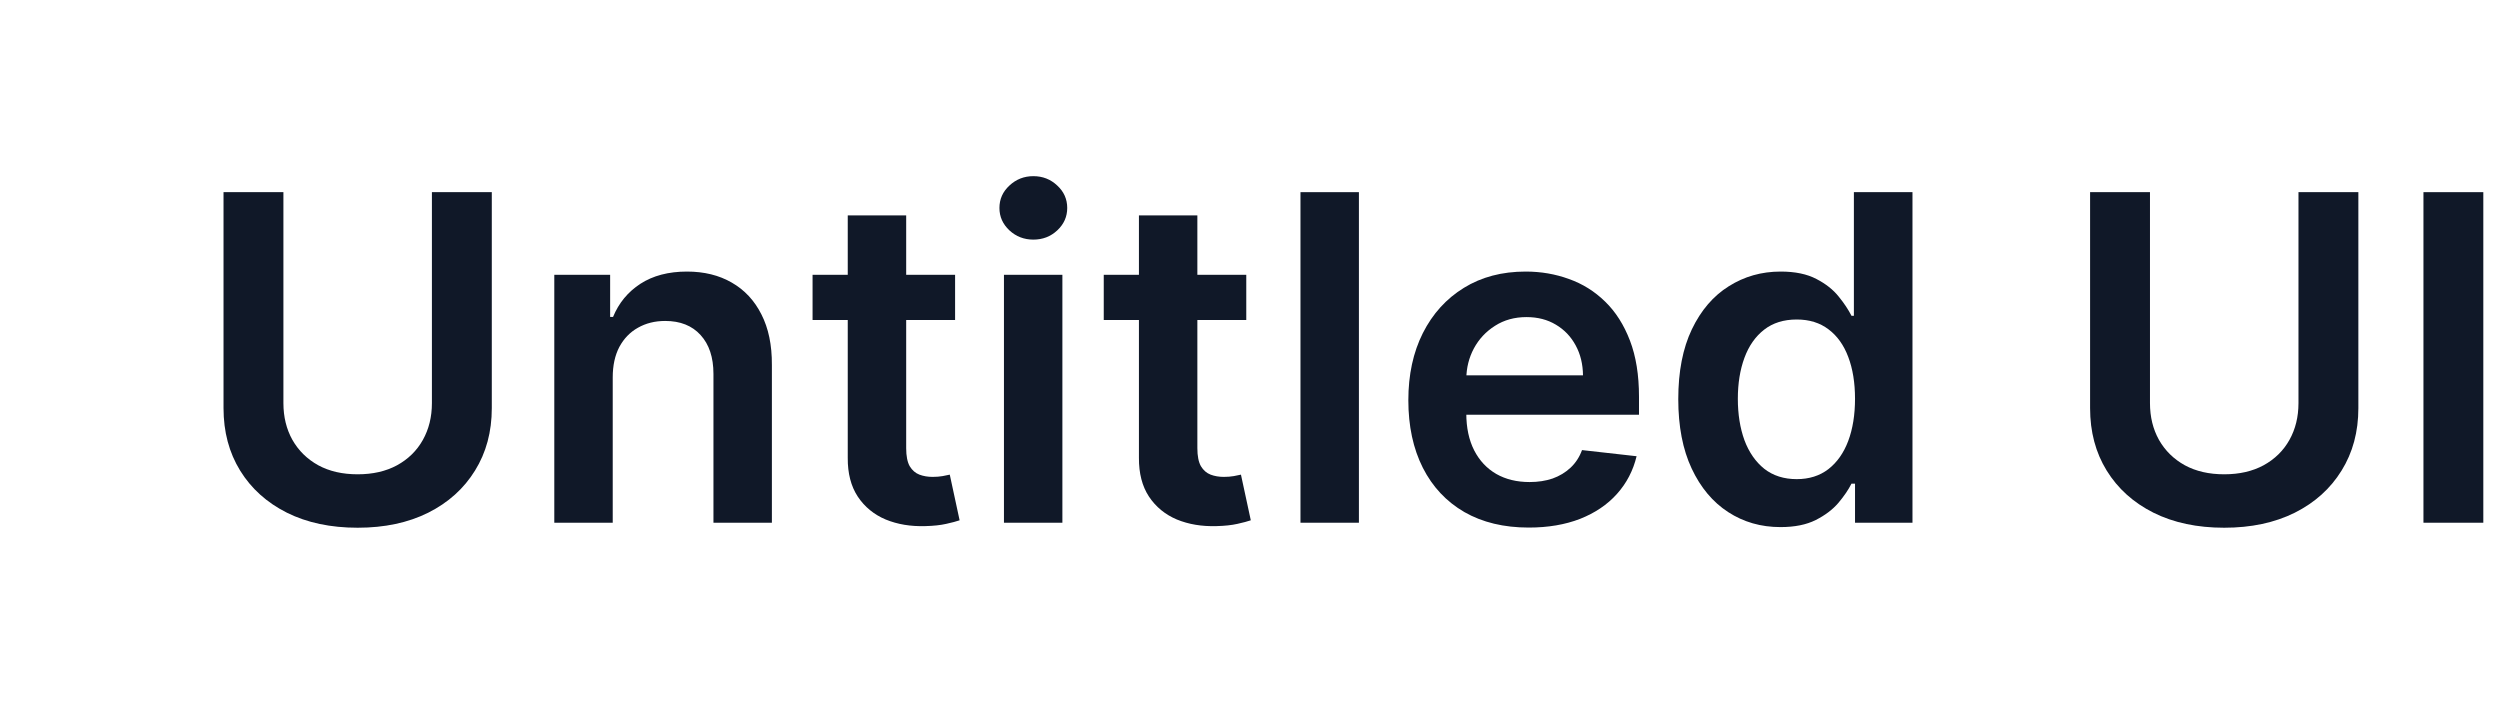 <svg width="110" height="32" viewBox="0 0 110 32" fill="none" xmlns="http://www.w3.org/2000/svg">
<path d="M19.004 8.455H21.639V17.957C21.639 18.999 21.392 19.915 20.9 20.706C20.412 21.497 19.726 22.115 18.84 22.56C17.955 23 16.92 23.22 15.737 23.22C14.548 23.22 13.511 23 12.626 22.56C11.74 22.115 11.054 21.497 10.566 20.706C10.079 19.915 9.835 18.999 9.835 17.957V8.455H12.47V17.737C12.47 18.343 12.602 18.883 12.867 19.357C13.137 19.83 13.516 20.202 14.004 20.472C14.491 20.737 15.069 20.869 15.737 20.869C16.404 20.869 16.982 20.737 17.47 20.472C17.962 20.202 18.341 19.83 18.606 19.357C18.871 18.883 19.004 18.343 19.004 17.737V8.455Z" fill="#101828"/>
<path d="M26.96 16.608V23H24.389V12.091H26.846V13.945H26.974C27.225 13.334 27.625 12.848 28.174 12.489C28.729 12.129 29.413 11.949 30.227 11.949C30.98 11.949 31.636 12.11 32.194 12.432C32.758 12.754 33.193 13.22 33.501 13.831C33.814 14.442 33.968 15.183 33.963 16.054V23H31.392V16.452C31.392 15.723 31.202 15.152 30.824 14.74C30.45 14.328 29.931 14.122 29.268 14.122C28.818 14.122 28.418 14.222 28.068 14.421C27.722 14.615 27.45 14.896 27.251 15.266C27.057 15.635 26.96 16.082 26.96 16.608Z" fill="#101828"/>
<path d="M42.024 12.091V14.08H35.753V12.091H42.024ZM37.301 9.477H39.872V19.719C39.872 20.064 39.924 20.33 40.028 20.514C40.137 20.694 40.279 20.817 40.454 20.884C40.63 20.95 40.824 20.983 41.037 20.983C41.198 20.983 41.344 20.971 41.477 20.948C41.614 20.924 41.718 20.902 41.79 20.884L42.223 22.893C42.086 22.941 41.889 22.993 41.633 23.05C41.382 23.107 41.075 23.14 40.71 23.149C40.066 23.168 39.486 23.071 38.97 22.858C38.454 22.64 38.044 22.304 37.741 21.849C37.443 21.395 37.296 20.827 37.301 20.145V9.477Z" fill="#101828"/>
<path d="M44.174 23V12.091H46.745V23H44.174ZM45.467 10.543C45.06 10.543 44.709 10.408 44.416 10.138C44.122 9.863 43.975 9.534 43.975 9.151C43.975 8.762 44.122 8.433 44.416 8.163C44.709 7.889 45.06 7.751 45.467 7.751C45.879 7.751 46.229 7.889 46.518 8.163C46.812 8.433 46.958 8.762 46.958 9.151C46.958 9.534 46.812 9.863 46.518 10.138C46.229 10.408 45.879 10.543 45.467 10.543Z" fill="#101828"/>
<path d="M54.836 12.091V14.08H48.565V12.091H54.836ZM50.113 9.477H52.684V19.719C52.684 20.064 52.736 20.33 52.841 20.514C52.95 20.694 53.092 20.817 53.267 20.884C53.442 20.95 53.636 20.983 53.849 20.983C54.01 20.983 54.157 20.971 54.29 20.948C54.427 20.924 54.531 20.902 54.602 20.884L55.035 22.893C54.898 22.941 54.702 22.993 54.446 23.05C54.195 23.107 53.887 23.14 53.523 23.149C52.879 23.168 52.299 23.071 51.782 22.858C51.266 22.64 50.857 22.304 50.554 21.849C50.255 21.395 50.109 20.827 50.113 20.145V9.477Z" fill="#101828"/>
<path d="M59.792 8.455V23H57.221V8.455H59.792Z" fill="#101828"/>
<path d="M67.265 23.213C66.172 23.213 65.227 22.986 64.432 22.531C63.641 22.072 63.032 21.423 62.606 20.585C62.18 19.742 61.967 18.75 61.967 17.609C61.967 16.487 62.18 15.502 62.606 14.655C63.037 13.803 63.639 13.14 64.41 12.666C65.182 12.188 66.089 11.949 67.13 11.949C67.803 11.949 68.437 12.058 69.034 12.276C69.635 12.489 70.165 12.82 70.625 13.27C71.089 13.72 71.453 14.293 71.719 14.989C71.984 15.68 72.116 16.504 72.116 17.46V18.249H63.175V16.516H69.652C69.647 16.023 69.54 15.585 69.332 15.202C69.124 14.813 68.833 14.508 68.459 14.286C68.089 14.063 67.658 13.952 67.166 13.952C66.64 13.952 66.179 14.08 65.781 14.335C65.383 14.586 65.073 14.918 64.851 15.33C64.633 15.737 64.522 16.184 64.517 16.672V18.185C64.517 18.819 64.633 19.364 64.865 19.818C65.097 20.268 65.421 20.614 65.838 20.855C66.254 21.092 66.742 21.21 67.301 21.21C67.675 21.21 68.013 21.158 68.317 21.054C68.62 20.945 68.882 20.787 69.105 20.578C69.327 20.37 69.496 20.112 69.609 19.804L72.01 20.074C71.858 20.708 71.569 21.262 71.143 21.736C70.722 22.205 70.182 22.569 69.524 22.83C68.866 23.085 68.113 23.213 67.265 23.213Z" fill="#101828"/>
<path d="M78.34 23.192C77.483 23.192 76.716 22.972 76.038 22.531C75.361 22.091 74.826 21.452 74.433 20.614C74.04 19.776 73.844 18.758 73.844 17.56C73.844 16.348 74.043 15.325 74.441 14.492C74.843 13.653 75.385 13.021 76.067 12.595C76.749 12.164 77.509 11.949 78.347 11.949C78.986 11.949 79.511 12.058 79.923 12.276C80.335 12.489 80.662 12.747 80.903 13.05C81.145 13.348 81.332 13.63 81.465 13.895H81.571V8.455H84.149V23H81.621V21.281H81.465C81.332 21.546 81.14 21.828 80.889 22.127C80.638 22.42 80.307 22.671 79.895 22.879C79.483 23.088 78.965 23.192 78.34 23.192ZM79.057 21.082C79.602 21.082 80.066 20.936 80.449 20.642C80.832 20.344 81.124 19.93 81.323 19.399C81.521 18.869 81.621 18.251 81.621 17.546C81.621 16.84 81.521 16.227 81.323 15.706C81.128 15.185 80.84 14.78 80.456 14.492C80.077 14.203 79.611 14.058 79.057 14.058C78.484 14.058 78.006 14.207 77.622 14.506C77.239 14.804 76.95 15.216 76.756 15.742C76.562 16.267 76.465 16.868 76.465 17.546C76.465 18.227 76.562 18.836 76.756 19.371C76.955 19.901 77.246 20.32 77.629 20.628C78.018 20.931 78.493 21.082 79.057 21.082Z" fill="#101828"/>
<path d="M101.133 8.455H103.768V17.957C103.768 18.999 103.521 19.915 103.029 20.706C102.541 21.497 101.855 22.115 100.969 22.56C100.084 23 99.049 23.22 97.865 23.22C96.677 23.22 95.64 23 94.755 22.56C93.869 22.115 93.183 21.497 92.695 20.706C92.207 19.915 91.964 18.999 91.964 17.957V8.455H94.599V17.737C94.599 18.343 94.731 18.883 94.996 19.357C95.266 19.83 95.645 20.202 96.133 20.472C96.62 20.737 97.198 20.869 97.865 20.869C98.533 20.869 99.111 20.737 99.599 20.472C100.091 20.202 100.47 19.83 100.735 19.357C101 18.883 101.133 18.343 101.133 17.737V8.455Z" fill="#101828"/>
<path d="M109.266 8.455V23H106.632V8.455H109.266Z" fill="#101828"/>
</svg>
